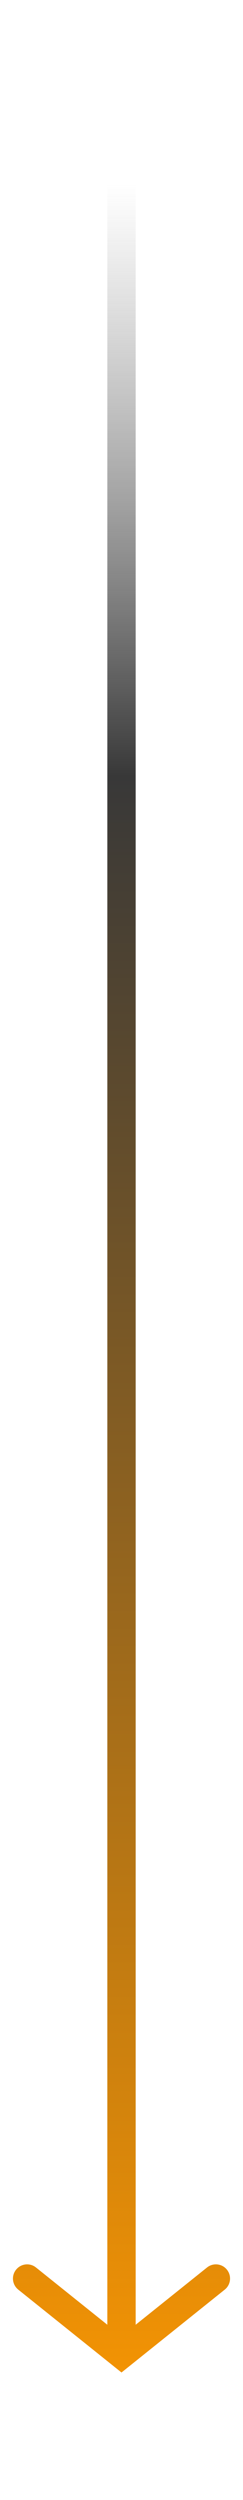 <?xml version="1.0" encoding="UTF-8"?> <svg xmlns="http://www.w3.org/2000/svg" xmlns:xlink="http://www.w3.org/1999/xlink" width="59" height="605" xml:space="preserve" overflow="hidden"> <defs> <clipPath id="clip0"> <rect x="1911" y="417" width="59" height="605"></rect> </clipPath> <linearGradient x1="1940.5" y1="419.5" x2="1940.5" y2="1017.41" gradientUnits="userSpaceOnUse" spreadMethod="reflect" id="fill1"> <stop offset="0" stop-color="#707070" stop-opacity="0"></stop> <stop offset="0.07" stop-color="#707070" stop-opacity="0"></stop> <stop offset="0.31" stop-color="#383838" stop-opacity="1"></stop> <stop offset="1" stop-color="#FF9900" stop-opacity="1"></stop> </linearGradient> </defs> <g clip-path="url(#clip0)" transform="translate(-1911 -417)"> <path d="M1943.94 419.5 1943.94 986.754 1937.06 986.754 1937.06 419.5ZM1965.56 971.104 1940.5 991.156 1915.44 971.104C1913.95 969.918 1913.71 967.755 1914.9 966.273 1916.09 964.79 1918.25 964.55 1919.73 965.736L1942.65 984.069 1938.35 984.069 1961.27 965.736C1962.75 964.55 1964.92 964.79 1966.1 966.273 1967.29 967.755 1967.05 969.918 1965.56 971.104Z" fill="url(#fill1)" fill-rule="nonzero"></path> </g> </svg> 